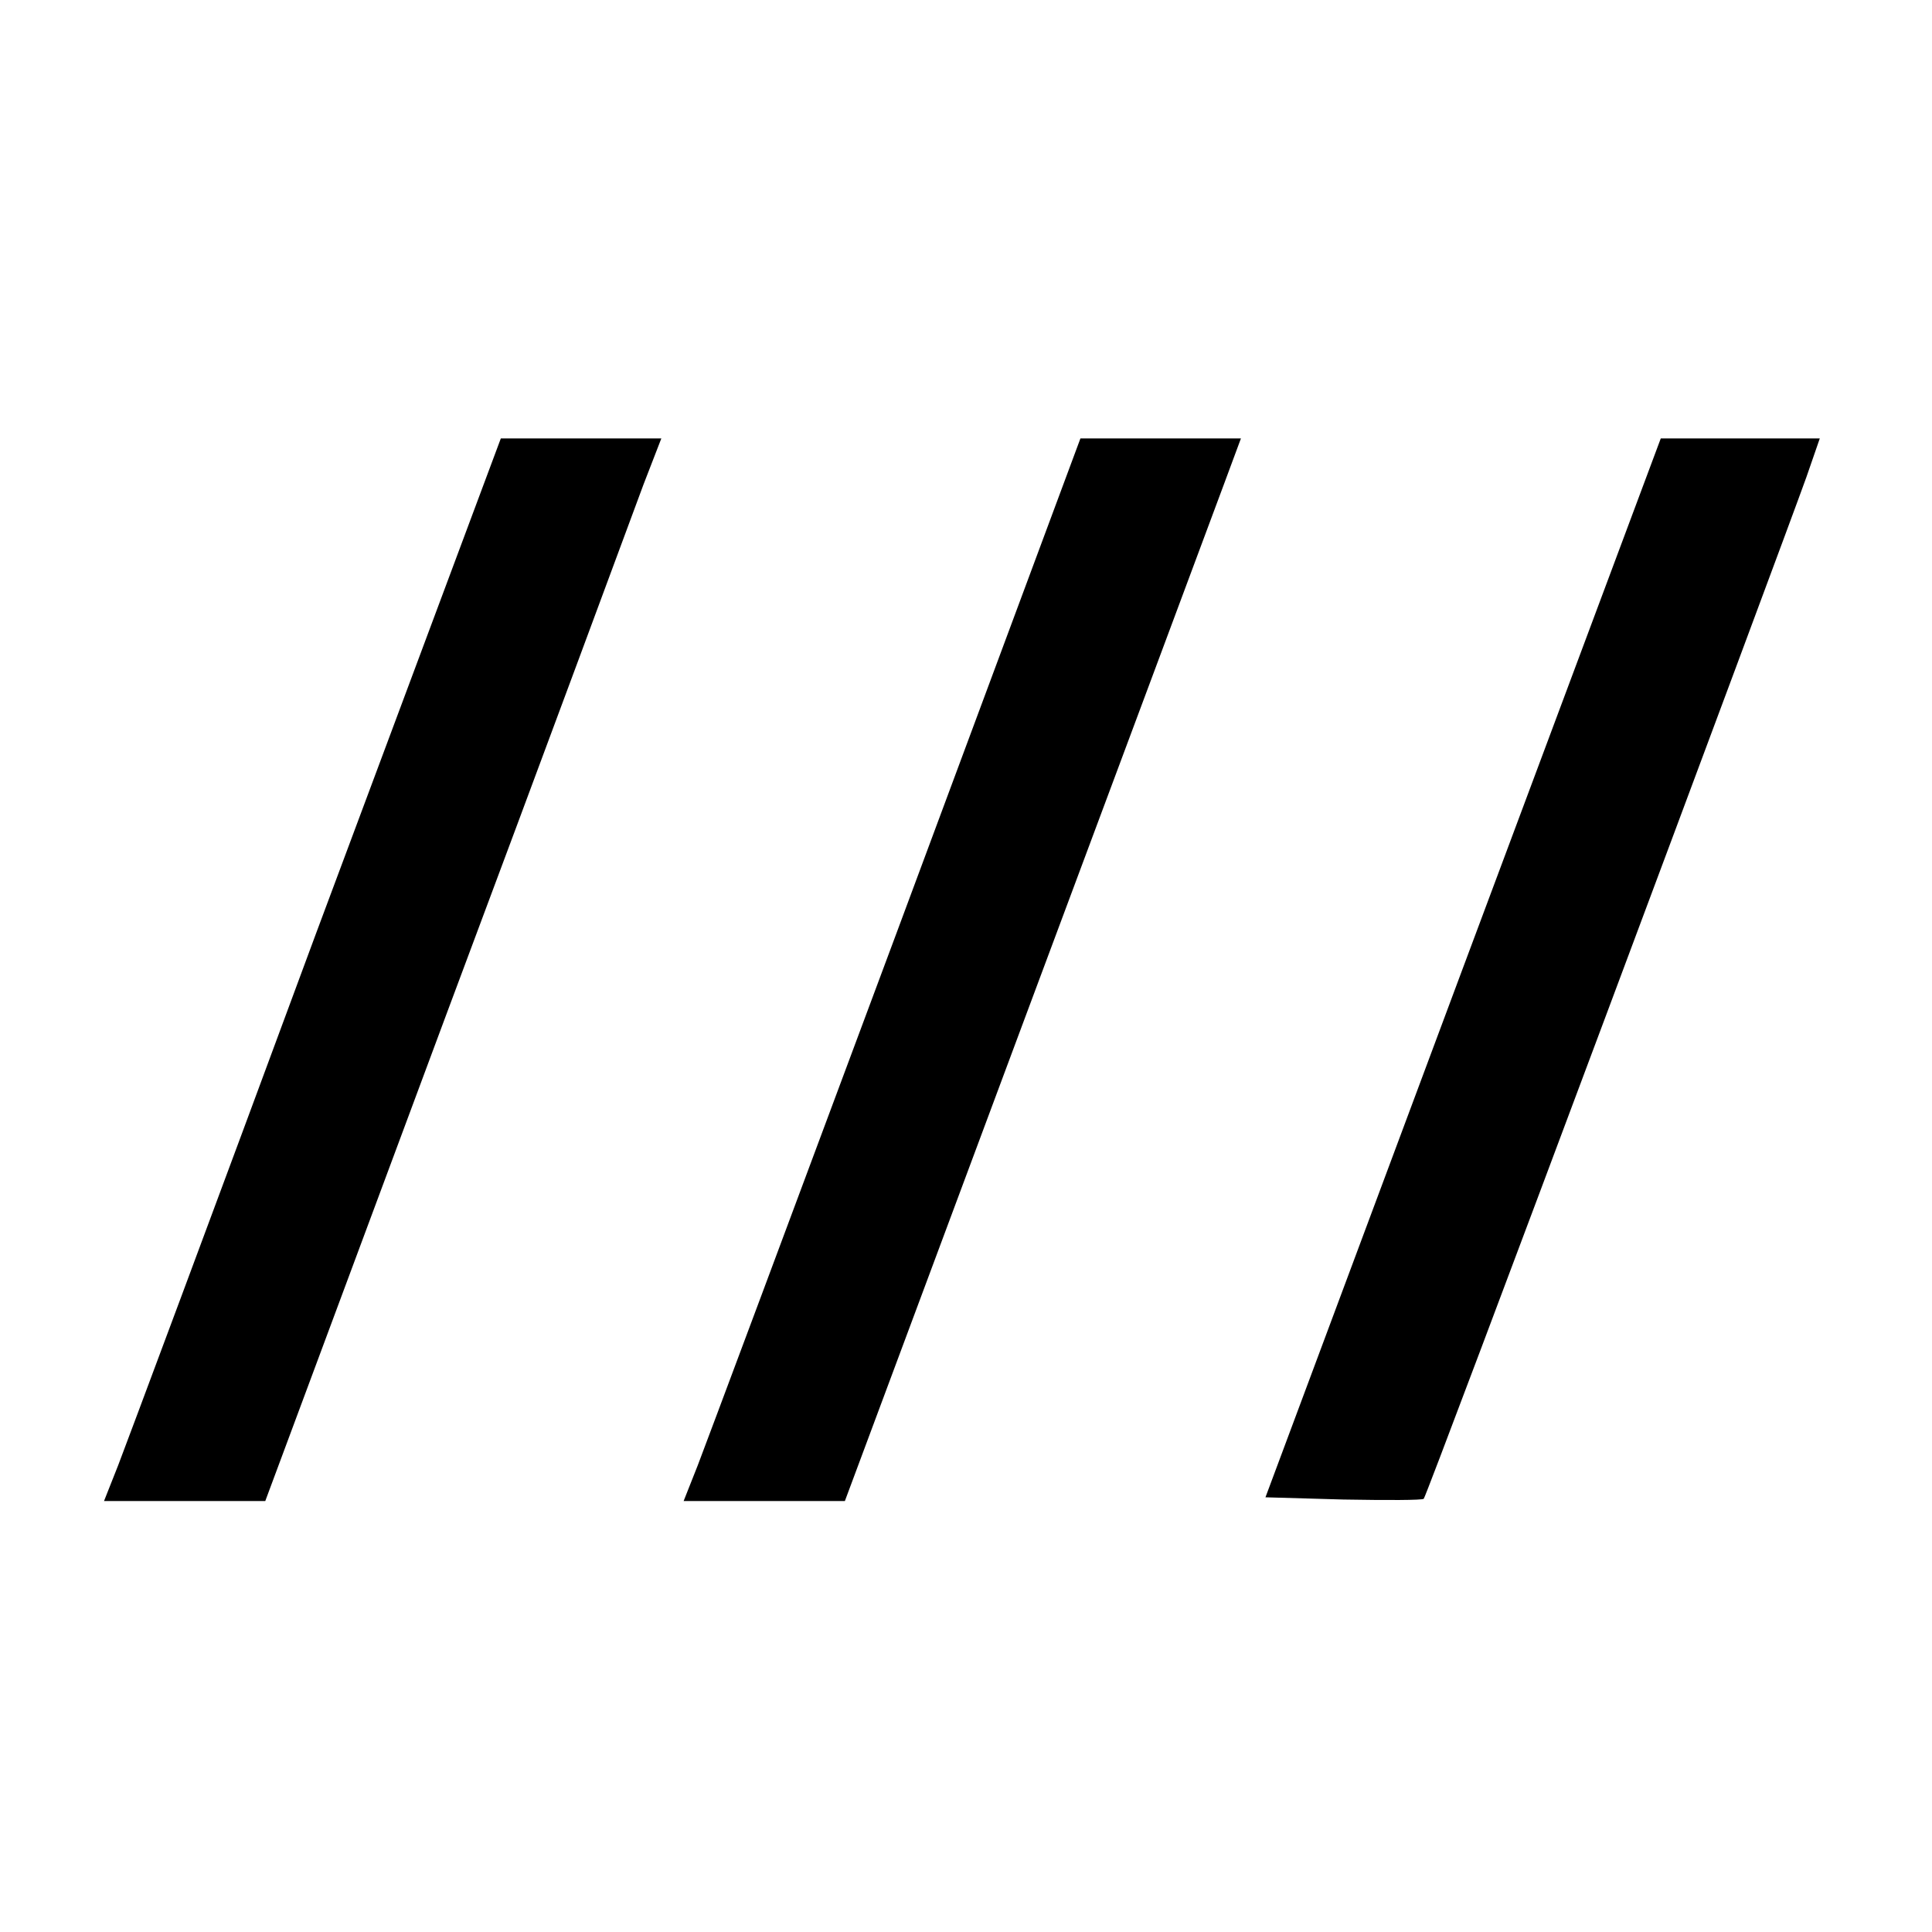 <?xml version="1.0" standalone="no"?>
<!DOCTYPE svg PUBLIC "-//W3C//DTD SVG 20010904//EN"
 "http://www.w3.org/TR/2001/REC-SVG-20010904/DTD/svg10.dtd">
<svg version="1.0" xmlns="http://www.w3.org/2000/svg"
 width="260pt" height="260pt" viewBox="0 0 260 260"
 preserveAspectRatio="xMidYMid meet">
<g transform="translate(0,260) scale(0.1,-0.1)"
fill="#000000" stroke="none">
<path d="M425 1343 c-136 -368 -256 -689 -266 -715 l-19 -48 109 0 108 0 243
653 c134 358 253 680 266 715 l24 62 -108 0 -108 0 -249 -667z"/>
<path d="M1206 1343 c-137 -368 -257 -689 -267 -715 l-19 -48 109 0 108 0 243
652 c134 359 254 681 267 716 l23 62 -108 0 -108 0 -248 -667z"/>
<path d="M1969 1298 l-266 -713 105 -3 c58 -1 106 -1 108 1 4 3 481 1280 515
1375 l18 52 -107 0 -107 0 -266 -712z"/>
</g>
</svg>
